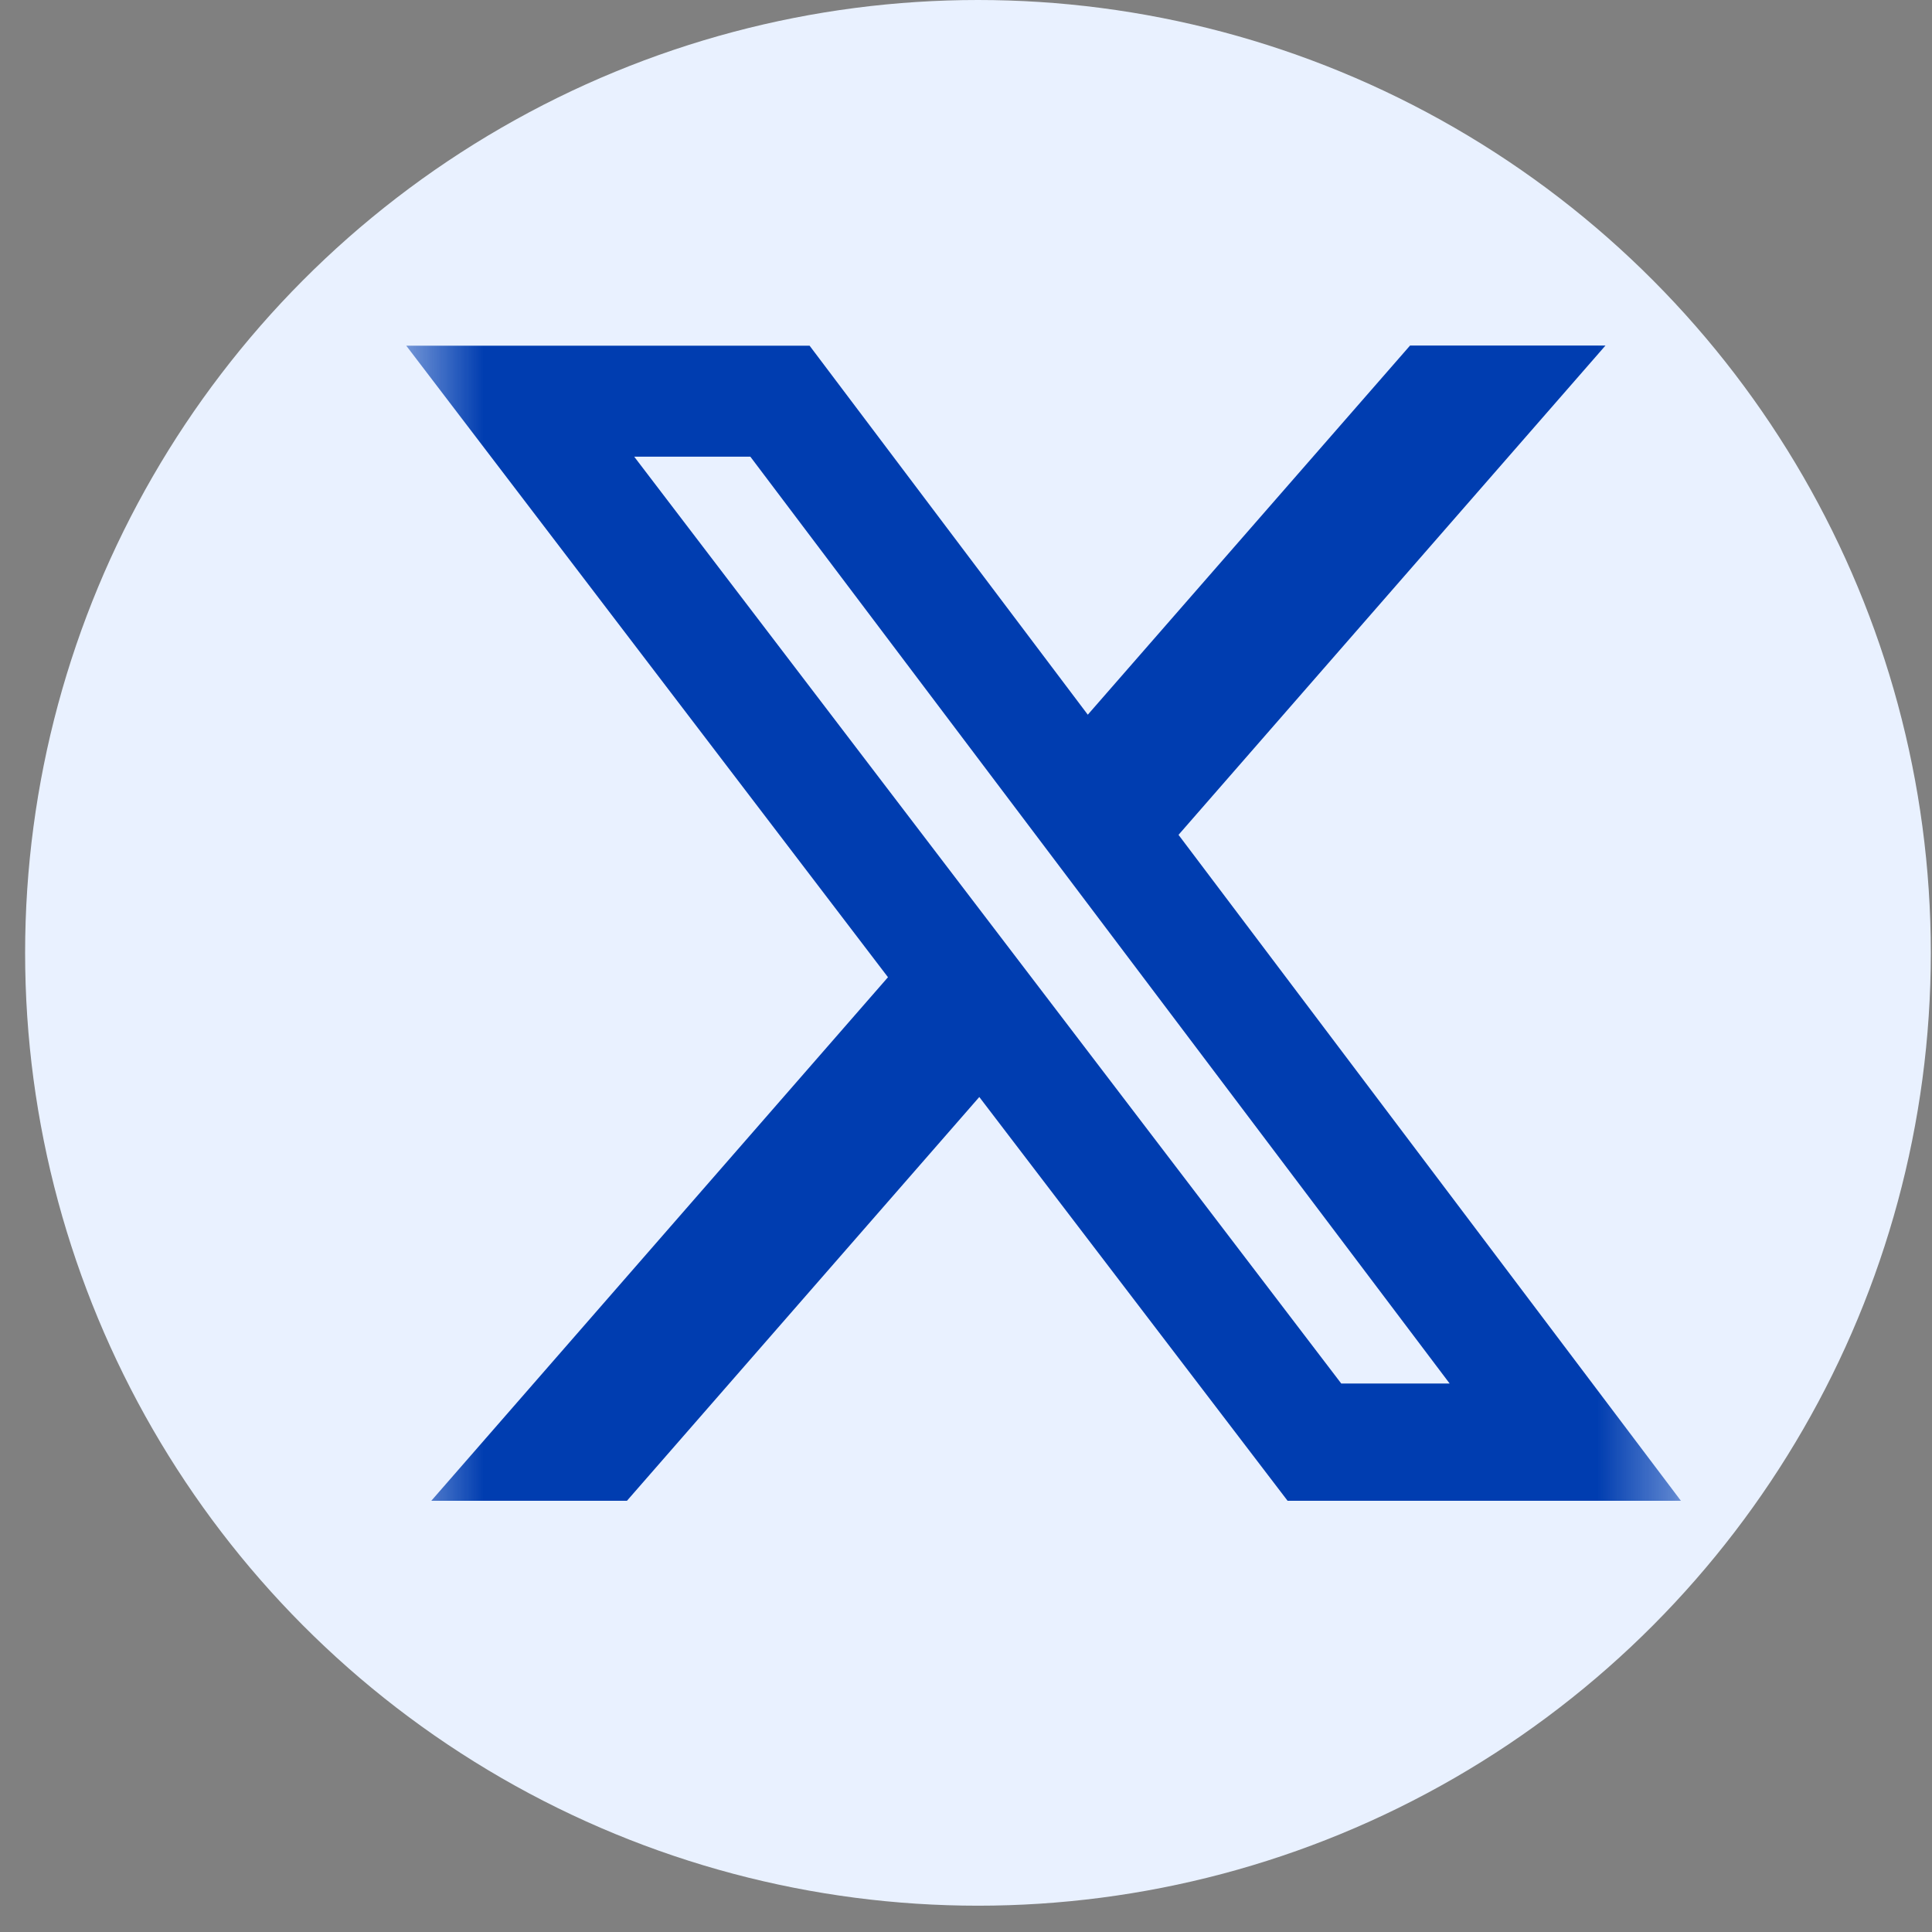 <svg width="26" height="26" viewBox="0 0 26 26" fill="none" xmlns="http://www.w3.org/2000/svg">
<rect x="0" y="0" width="26" height="26" fill="#808080" stroke="none"/>
<circle cx="13.161" cy="12.823" r="12.823" fill="#E9F1FF"/>
<mask id="mask0_2813_33191" style="mask-type:luminance" maskUnits="userSpaceOnUse" x="5" y="3" width="18" height="19">
<path d="M5.467 3.848H22.621V21.002H5.467V3.848Z" fill="white"/>
</mask>
<g mask="url(#mask0_2813_33191)">
<path d="M18.976 4.65H21.606L15.86 11.235L22.621 20.197H17.328L13.179 14.763L8.437 20.197H5.804L11.95 13.151L5.467 4.652H10.895L14.639 9.618L18.976 4.65ZM18.05 18.619H19.509L10.098 6.146H8.535L18.05 18.619Z" fill="#003DB0"/>
</g>
</svg>

